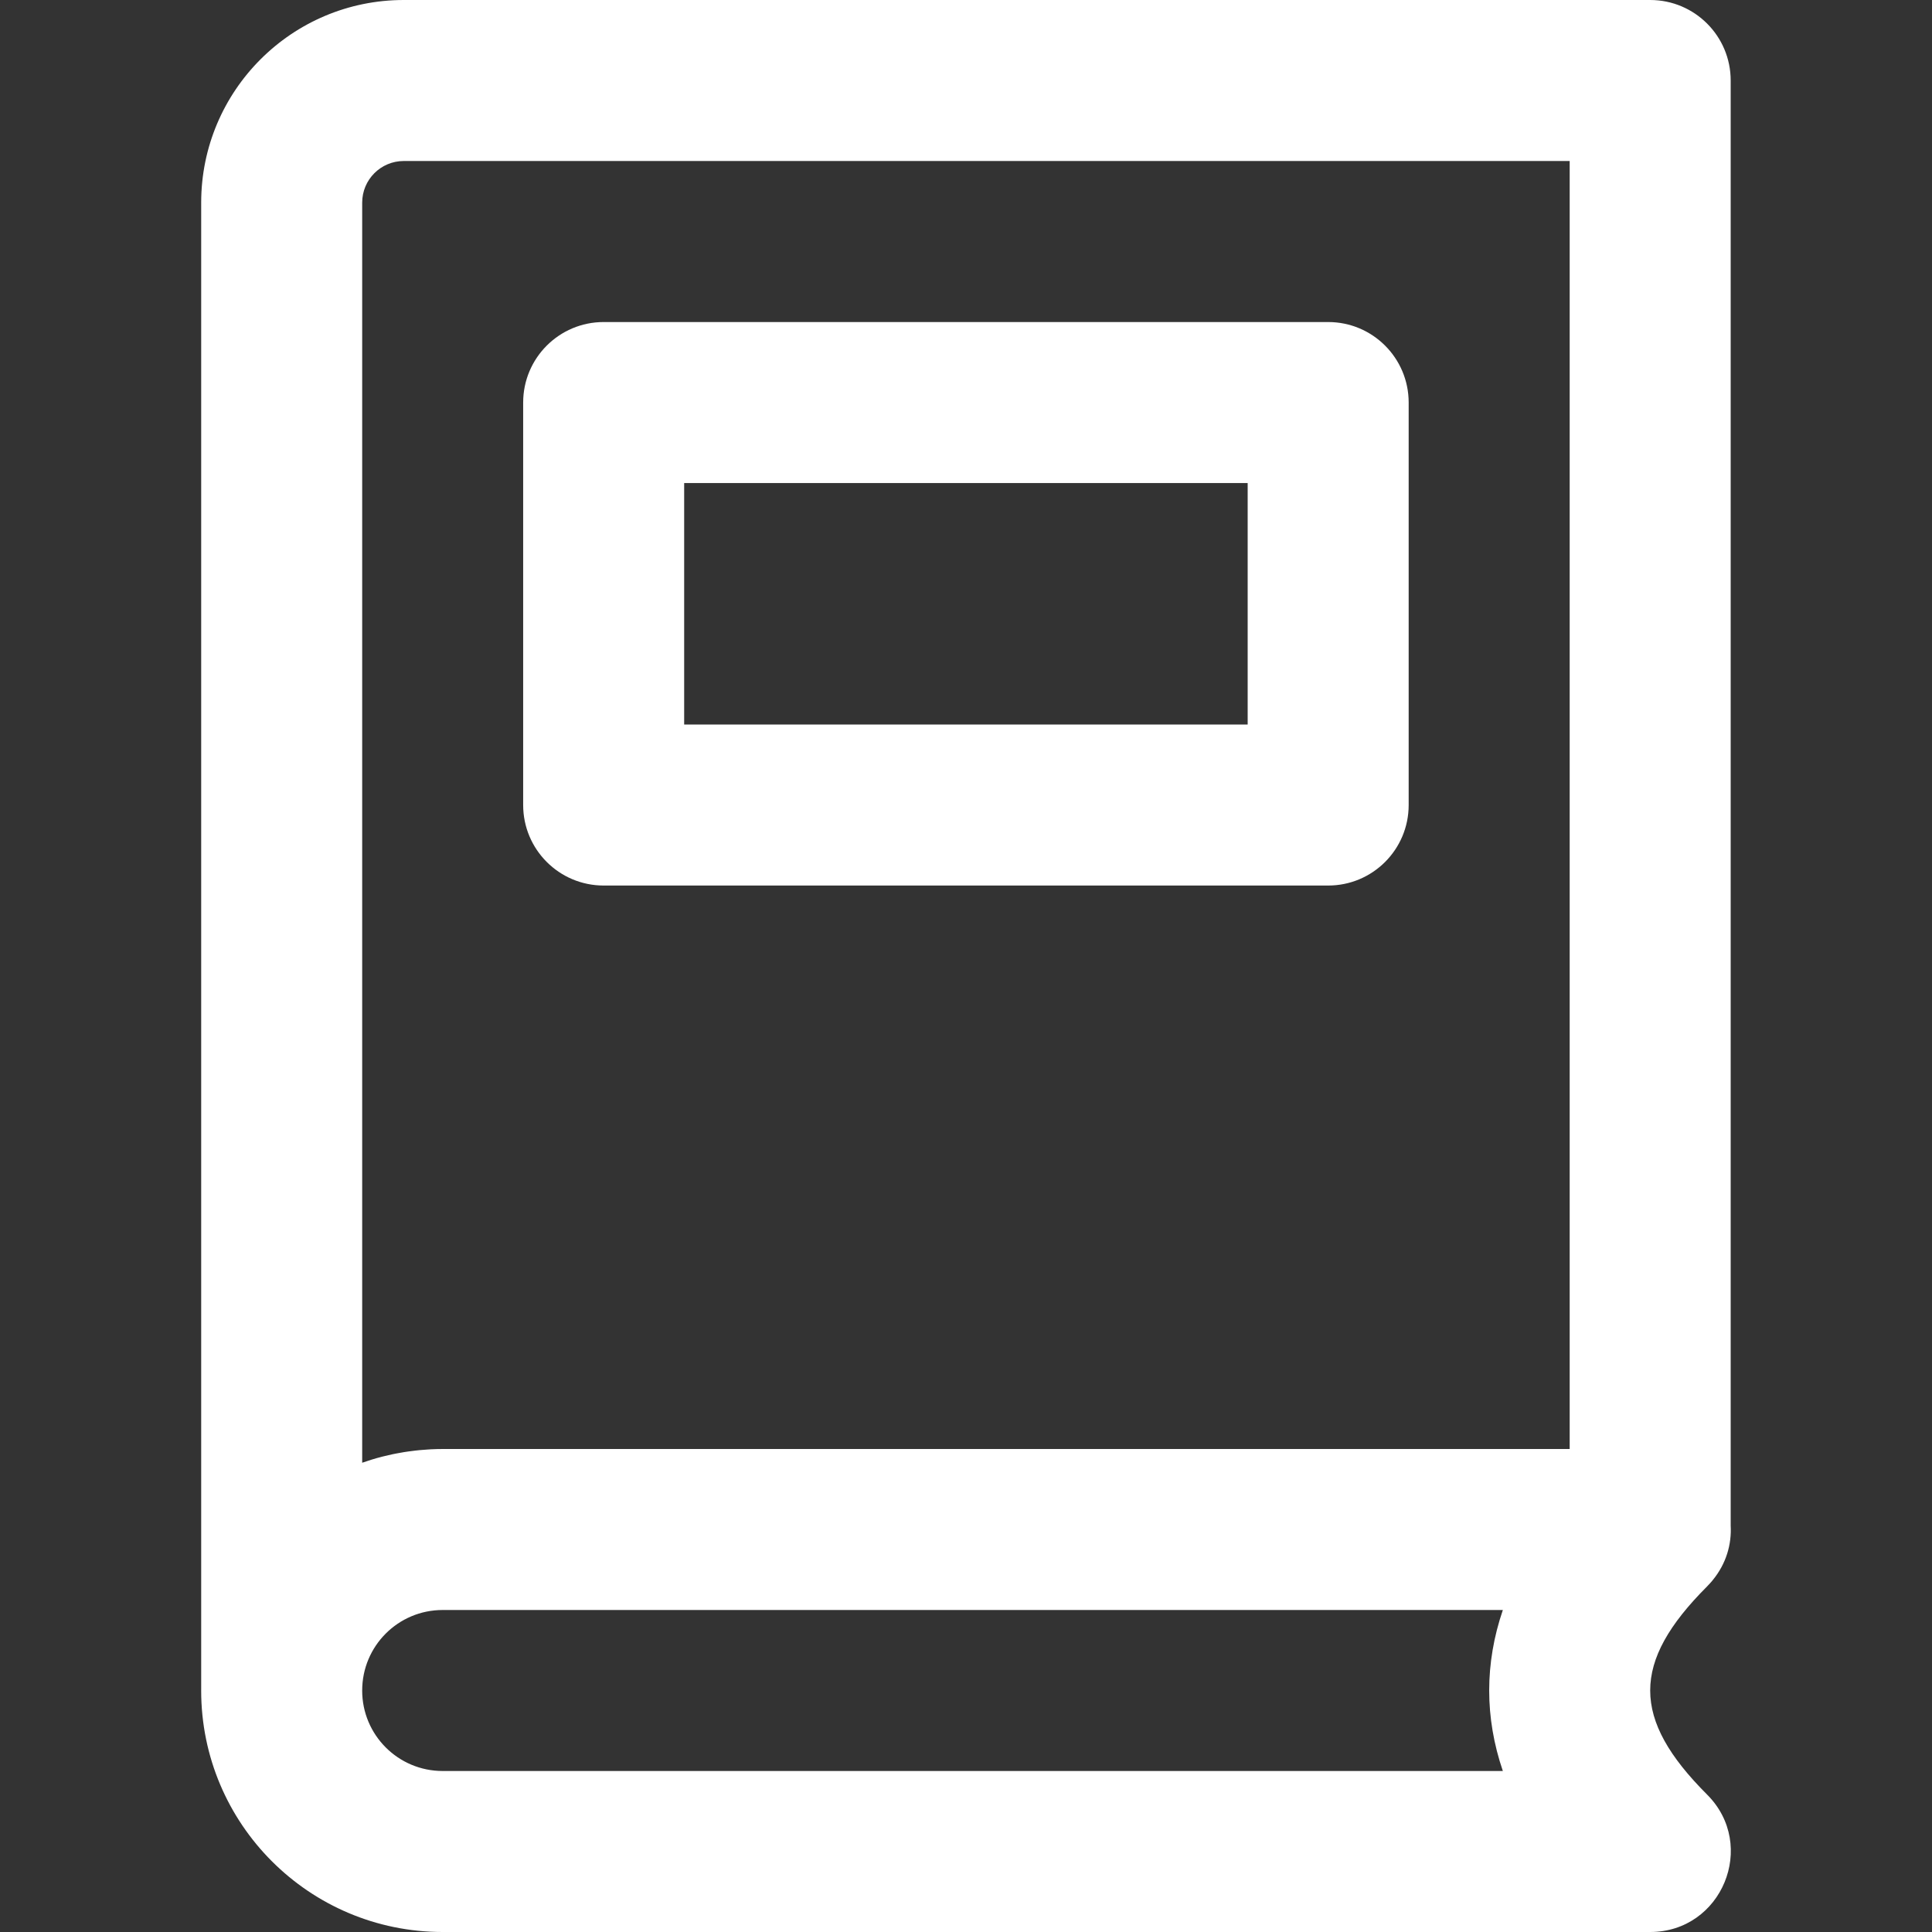 <?xml version="1.0" encoding="iso-8859-1"?>
<!-- Uploaded to: SVG Repo, www.svgrepo.com, Generator: SVG Repo Mixer Tools -->
<svg fill="#ffffff" height="800px" width="800px" version="1.1" id="Layer_1" xmlns="http://www.w3.org/2000/svg" xmlns:xlink="http://www.w3.org/1999/xlink"
	 viewBox="0 0 491.52 491.52" xml:space="preserve">
<rect x="0" y="0" width="491.52" height="491.52" fill="#333333" stroke="none"/>
<g>
	<g>
		<g>
			<path d="M153.579,225.29h184.32c11.311,0,20.48-9.169,20.48-20.48v-102.4c0-11.311-9.169-20.48-20.48-20.48h-184.32
				c-11.311,0-20.48,9.169-20.48,20.48v102.4C133.099,216.121,142.269,225.29,153.579,225.29z M174.059,122.89h143.36v61.44h-143.36
				V122.89z"/>
			<path d="M434.269,403.635c0.083-0.083,0.158-0.173,0.24-0.257c0.373-0.384,0.73-0.774,1.065-1.172
				c0.056-0.067,0.108-0.137,0.162-0.205c3.43-4.178,4.832-9.099,4.567-13.864V20.48c0-11.311-9.169-20.48-20.48-20.48H102.732
				C74.259,0,51.184,23.075,51.184,51.548v378.37c0,0.054-0.004,0.108-0.004,0.162c0,33.941,27.499,61.44,61.44,61.44h307.2
				c18.246,0,27.383-22.06,14.482-34.962C415.01,437.268,415,422.92,434.269,403.635z M92.144,51.548
				c0-5.852,4.737-10.588,10.588-10.588h296.612v327.68h-286.72h-0.004c-0.008,0-0.015,0.001-0.023,0.001
				c-0.978,0-1.949,0.028-2.916,0.074c-0.326,0.015-0.648,0.042-0.973,0.063c-0.65,0.041-1.298,0.087-1.942,0.148
				c-0.374,0.035-0.746,0.078-1.119,0.12c-0.594,0.067-1.185,0.141-1.773,0.225c-0.381,0.054-0.761,0.111-1.14,0.172
				c-0.587,0.095-1.171,0.201-1.752,0.313c-0.36,0.069-0.721,0.135-1.079,0.21c-0.655,0.138-1.303,0.292-1.95,0.45
				c-0.272,0.067-0.547,0.125-0.817,0.195c-0.895,0.232-1.783,0.484-2.662,0.756c-0.282,0.087-0.558,0.186-0.838,0.276
				c-0.499,0.162-1,0.318-1.493,0.492V51.548z M382.34,450.56h-269.72c-11.32,0-20.48-9.16-20.48-20.48h0.004
				c0-11.32,9.16-20.48,20.48-20.48H382.34C377.706,423.174,377.706,436.986,382.34,450.56z"/>
		</g>
	</g>
</g>
</svg>
